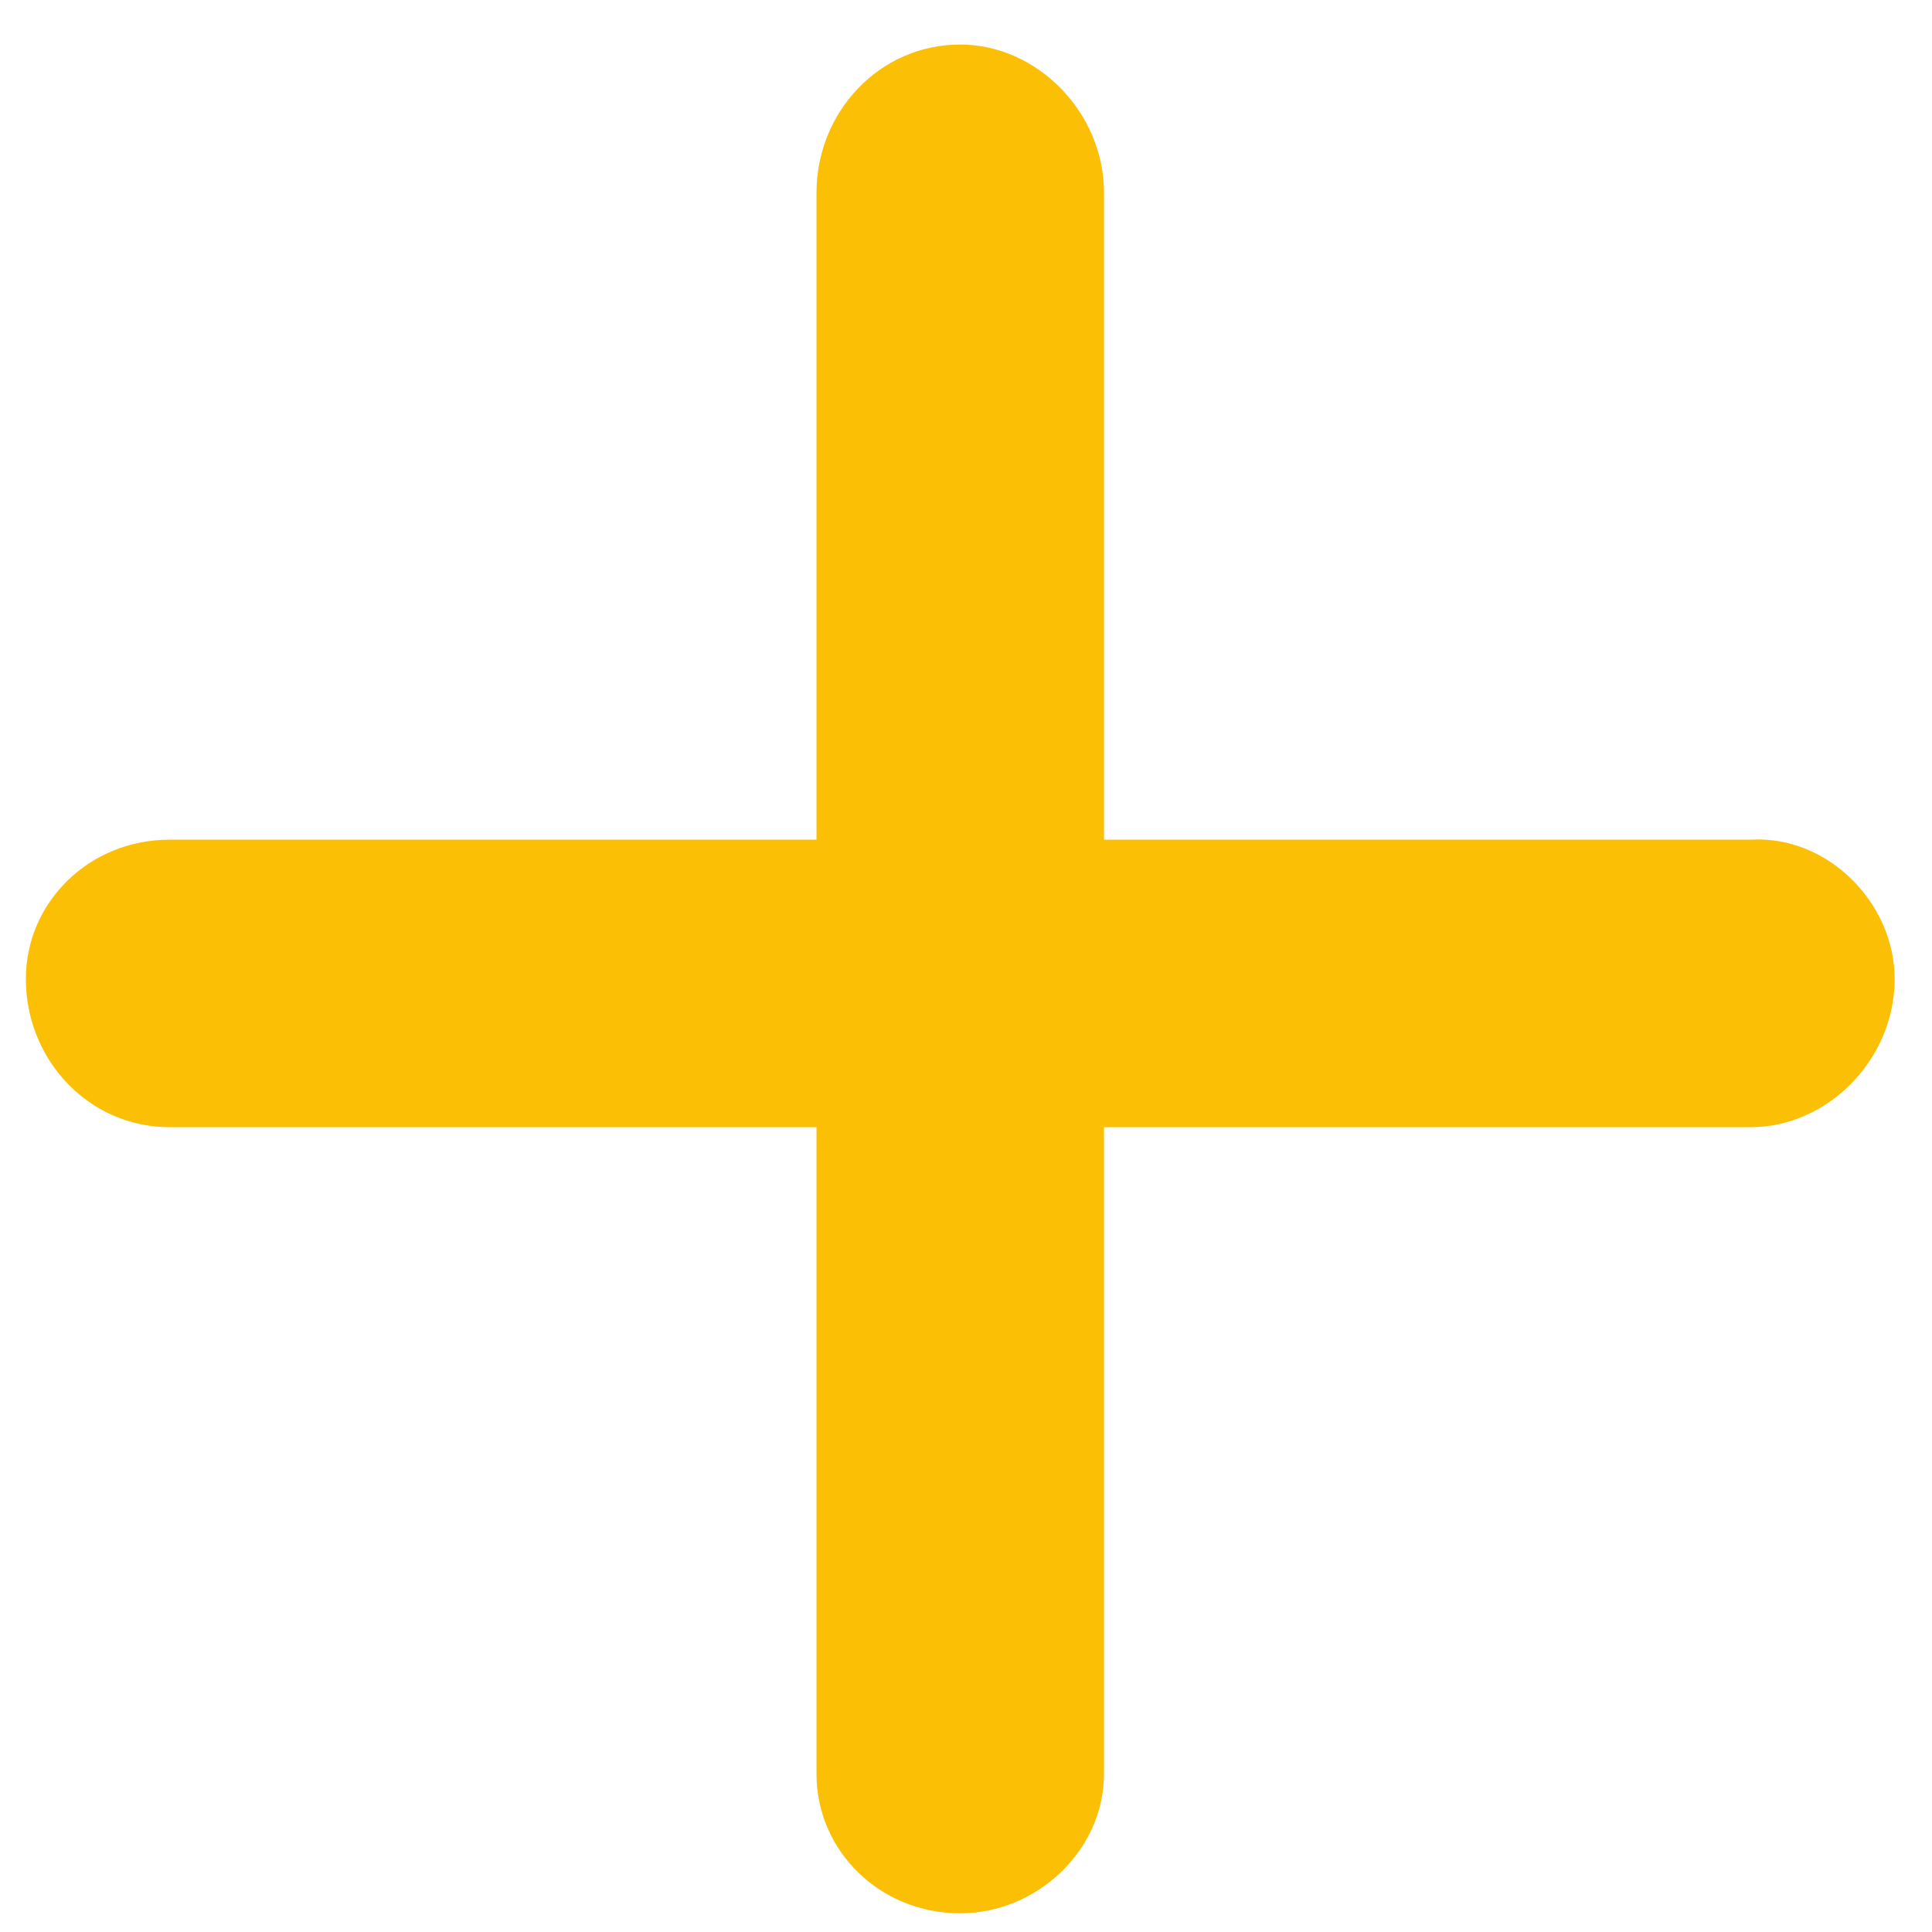 <?xml version="1.0" encoding="UTF-8"?> <svg xmlns="http://www.w3.org/2000/svg" width="21" height="21" viewBox="0 0 21 21" fill="none"><path d="M20.594 10.641C20.594 11.52 19.861 12.252 19.031 12.252H12V19.283C12 20.113 11.268 20.797 10.438 20.797C9.559 20.797 8.875 20.113 8.875 19.283V12.252H1.844C0.965 12.252 0.281 11.52 0.281 10.641C0.281 9.811 0.965 9.127 1.844 9.127H8.875V2.096C8.875 1.217 9.559 0.484 10.438 0.484C11.268 0.484 12 1.217 12 2.096V9.127H19.031C19.861 9.078 20.594 9.811 20.594 10.641Z" fill="#FBBF06"></path></svg> 